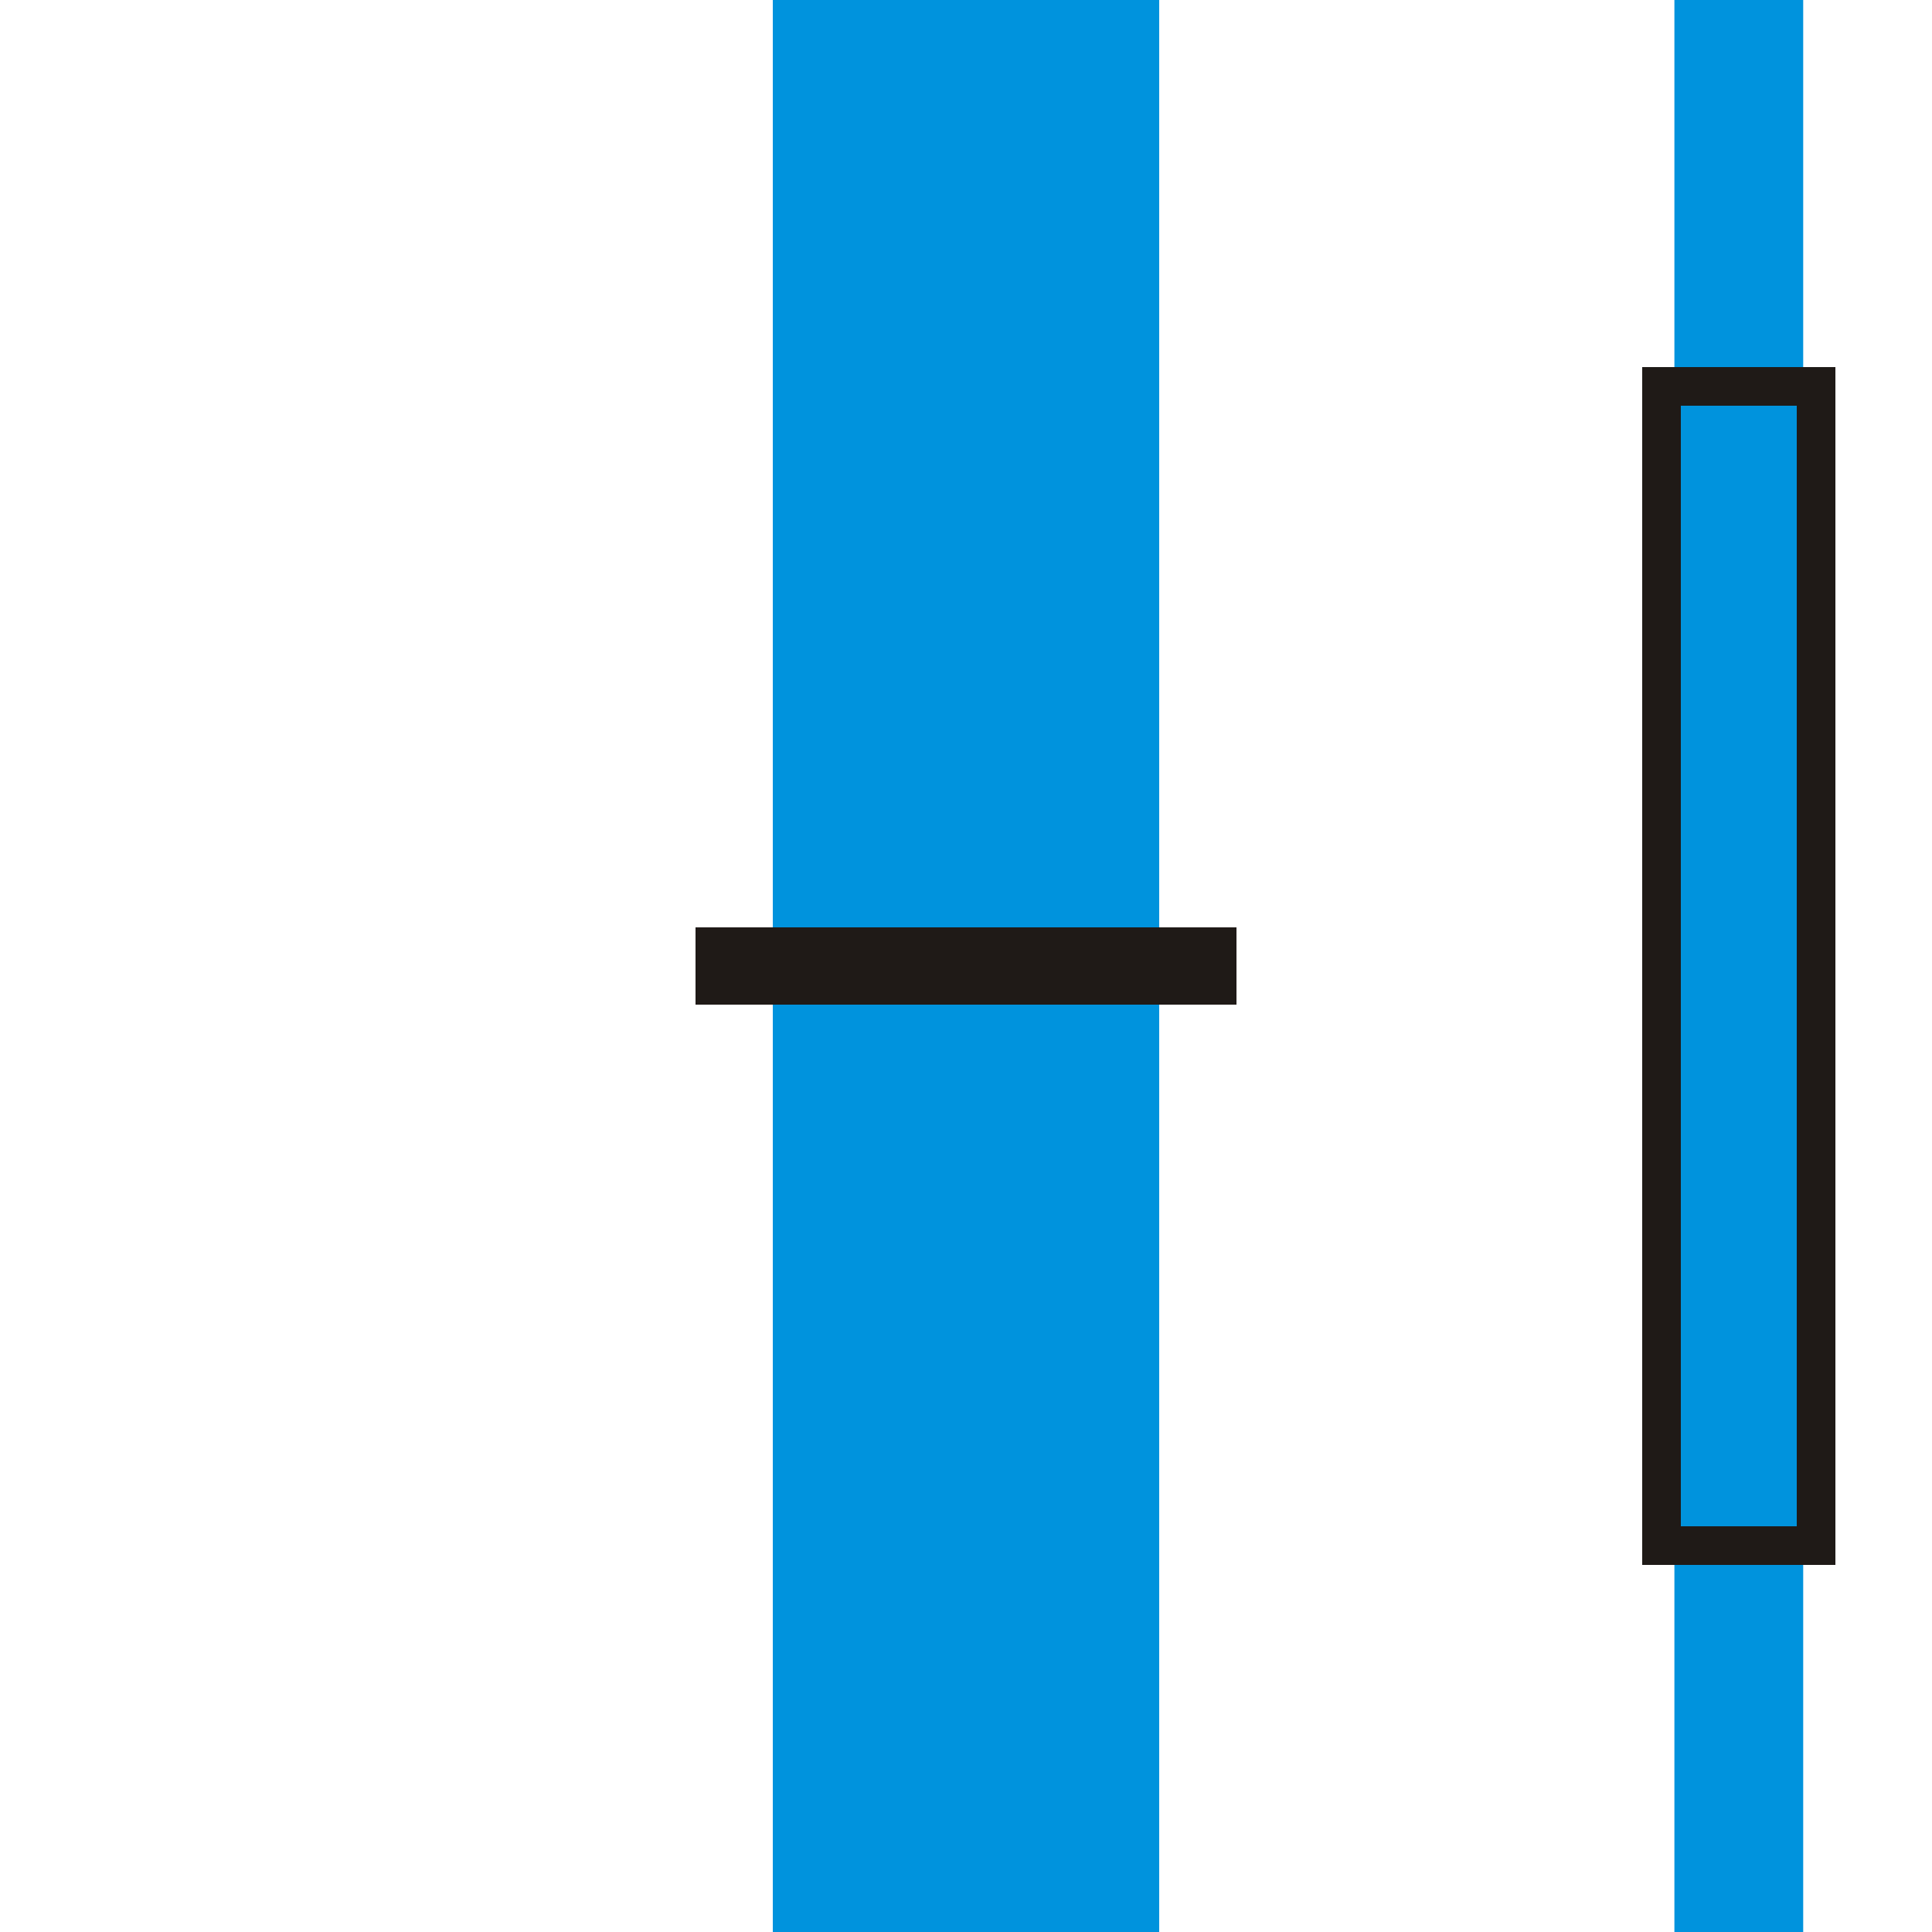 <?xml version="1.0" encoding="iso-8859-1"?>
<!DOCTYPE svg PUBLIC "-//W3C//DTD SVG 1.0//EN" "http://www.w3.org/TR/2001/REC-SVG-20010904/DTD/svg10.dtd">
<!-- Creator: CorelDRAW -->
<svg xmlns="http://www.w3.org/2000/svg" xmlns:odm="http://product.corel.com/CGS/11/cddns/" xml:space="preserve" width="150px" height="150px" style="shape-rendering:geometricPrecision; text-rendering:geometricPrecision; image-rendering:optimizeQuality; fill-rule:evenodd"
     viewBox="0 0 150 150">
 <defs>
  <style type="text/css">
   <![CDATA[
    .str3 {stroke:#1F1A17;stroke-width:0}
    .str2 {stroke:#1F1A17;stroke-width:3}
    .str1 {stroke:#0093DD;stroke-width:10}
    .str0 {stroke:#0093DD;stroke-width:30}
    .fil0 {fill:none}
    .fil1 {fill:#1F1A17}
   ]]>
  </style>
 </defs>
 <g id="Ebene 1">
  <path class="fil0 str0" d="M75 0l0 150"/>
  <path class="fil0 str1" d="M135 150l0 -150"/>
  <rect class="fil0 str2" x="129" y="30" width="12" height="90"/>
  <rect class="fil1 str3" x="54" y="72" width="42" height="6"/>
 </g>
</svg>
